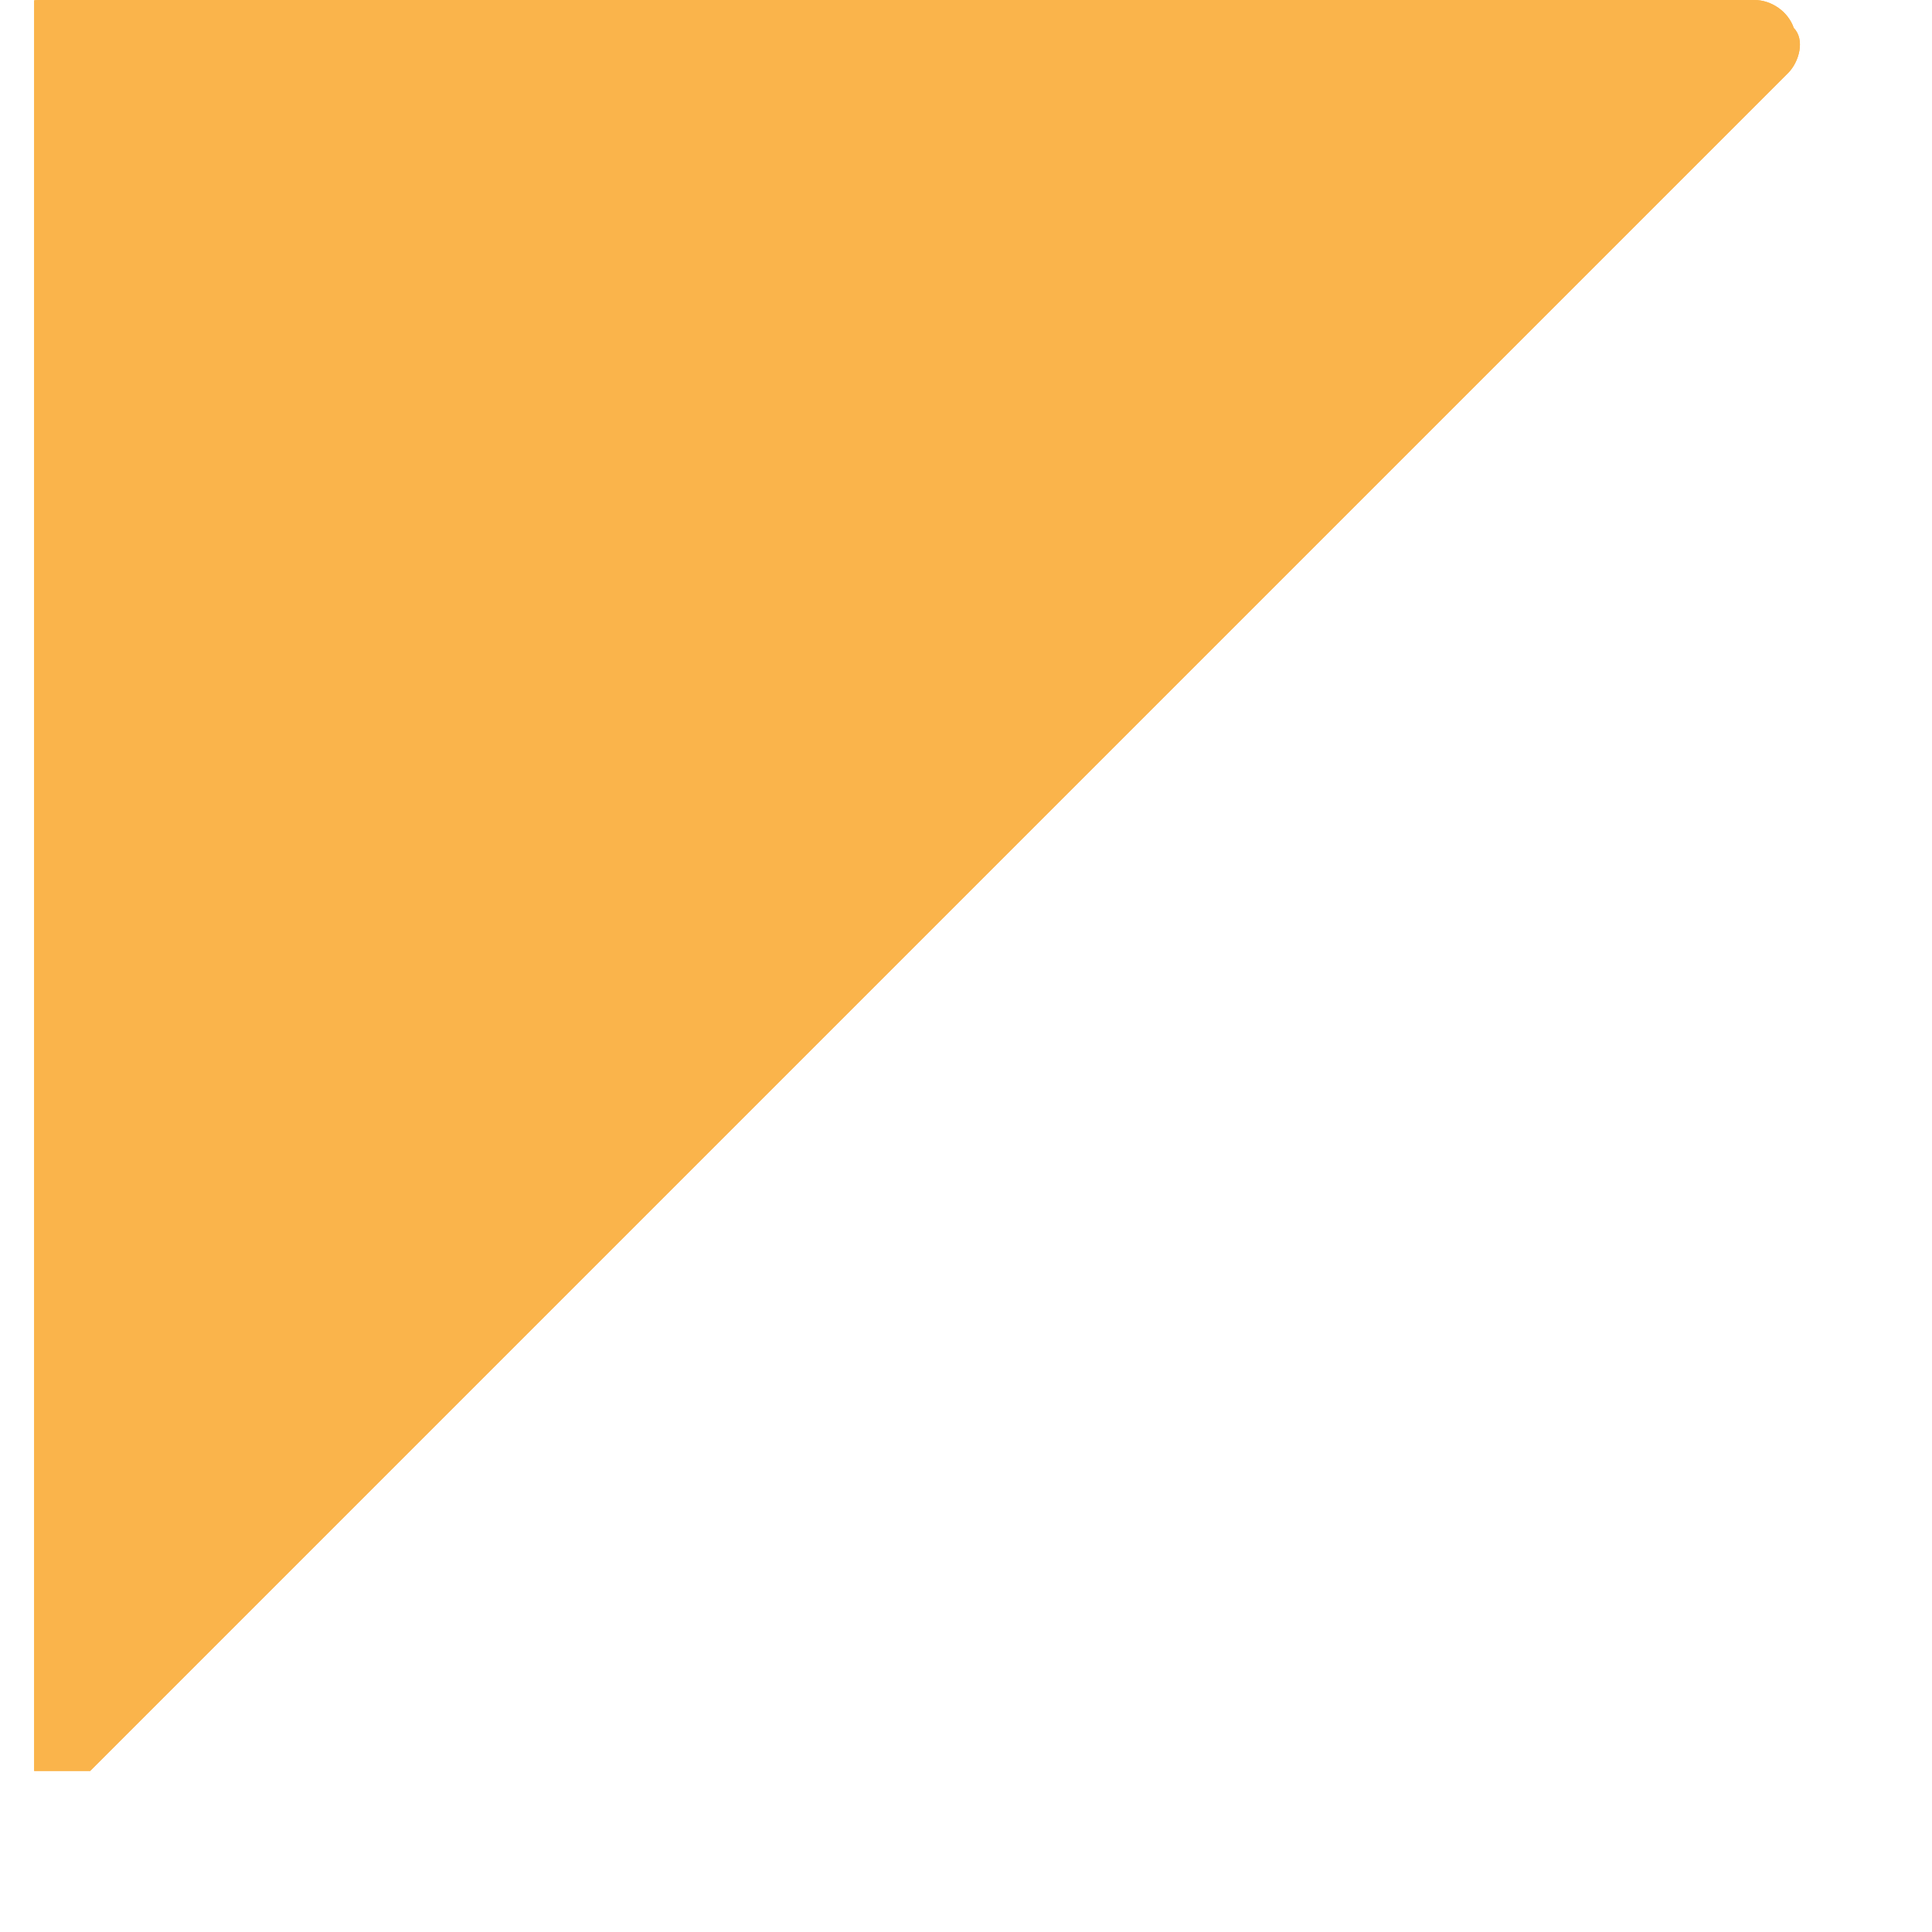 <svg xmlns="http://www.w3.org/2000/svg" xmlns:xlink="http://www.w3.org/1999/xlink" width="23" zoomAndPan="magnify" viewBox="0 0 17.25 17.25" height="23" preserveAspectRatio="xMidYMid meet" version="1.0"><defs><clipPath id="12ed3794e9"><path d="M 0.305 0 L 16 0 L 16 15.812 L 0.305 15.812 Z M 0.305 0 " clip-rule="nonzero"/></clipPath><clipPath id="dff3d083db"><path d="M 0.305 0 L 16.117 0 L 16.117 15.812 L 0.305 15.812 Z M 0.305 0 " clip-rule="nonzero"/></clipPath><clipPath id="d1a9f30a68"><path d="M 0.305 0 L 16 0 L 16 15.812 L 0.305 15.812 Z M 0.305 0 " clip-rule="nonzero"/></clipPath><clipPath id="11c143e8bc"><path d="M 0.305 0 L 16.117 0 L 16.117 15.812 L 0.305 15.812 Z M 0.305 0 " clip-rule="nonzero"/></clipPath></defs><g clip-path="url(#12ed3794e9)"><path fill="#fab44b" d="M 15.664 0.402 L 0.352 0.402 L 0.352 15.715 Z M 15.664 0.402 " fill-opacity="1" fill-rule="nonzero"/></g><g clip-path="url(#dff3d083db)"><path fill="#fab44b" d="M 0 15.715 L 0 0.402 C 0 0.152 0.152 0 0.352 0 L 15.664 0 C 15.816 0 15.965 0.102 16.016 0.25 C 16.117 0.352 16.066 0.551 15.965 0.652 L 0.652 15.965 C 0.551 16.066 0.402 16.117 0.25 16.066 C 0.102 15.965 0 15.863 0 15.715 Z M 0.754 0.754 L 0.754 14.762 L 14.762 0.754 Z M 0.754 0.754 " fill-opacity="1" fill-rule="nonzero"/></g><g clip-path="url(#d1a9f30a68)"><path fill="#fab44b" d="M 15.664 0.402 L 0.352 0.402 L 0.352 15.715 Z M 15.664 0.402 " fill-opacity="1" fill-rule="nonzero"/></g><g clip-path="url(#11c143e8bc)"><path fill="#fab44b" d="M 0 15.715 L 0 0.402 C 0 0.152 0.152 0 0.352 0 L 15.664 0 C 15.816 0 15.965 0.102 16.016 0.25 C 16.117 0.352 16.066 0.551 15.965 0.652 L 0.652 15.965 C 0.551 16.066 0.402 16.117 0.25 16.066 C 0.102 15.965 0 15.863 0 15.715 Z M 0.754 0.754 L 0.754 14.762 L 14.762 0.754 Z M 0.754 0.754 " fill-opacity="1" fill-rule="nonzero"/></g></svg>